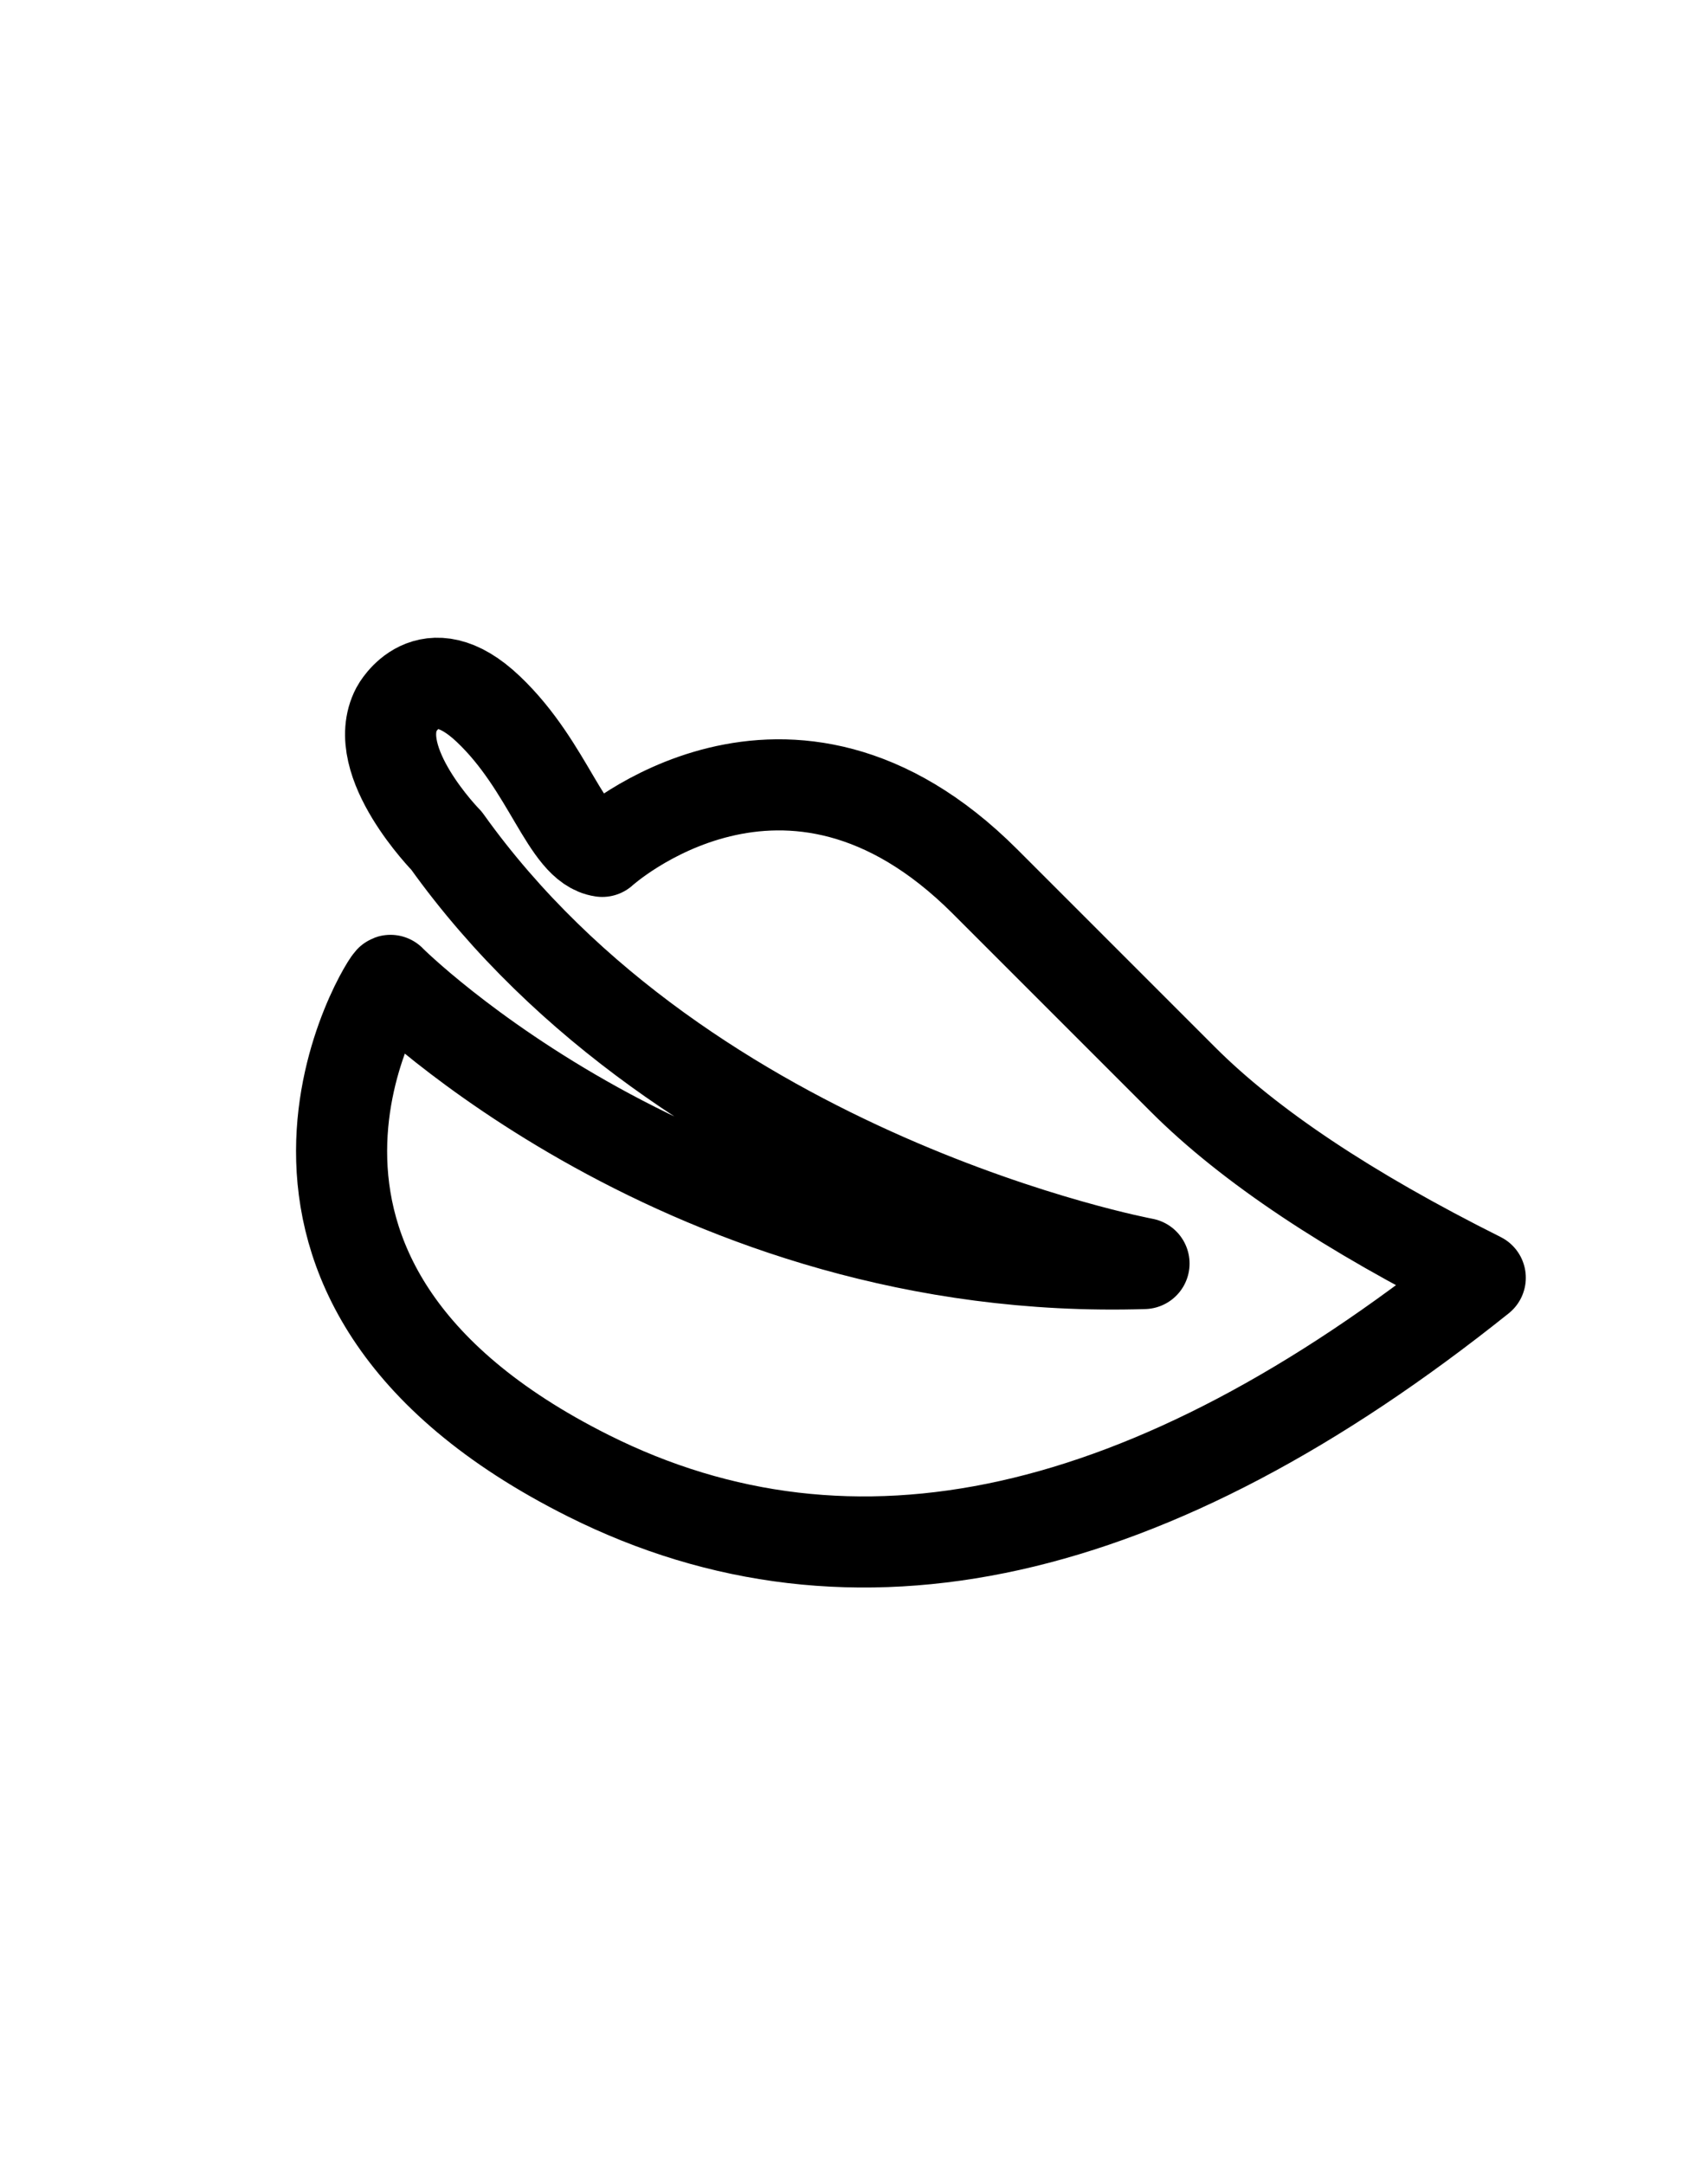 <?xml version="1.0" encoding="UTF-8"?>
<svg width="15px" height="19px" viewBox="0 0 15 19" version="1.1" xmlns="http://www.w3.org/2000/svg" xmlns:xlink="http://www.w3.org/1999/xlink">
    <title>Icon_DVB_15x19_b</title>
    <g id="Icon_DVB_15x19_b" stroke="none" stroke-width="1" fill="none" fill-rule="evenodd" stroke-linejoin="round">
        <path d="M11.712,6.226 C11.175,6.735 11.028,7.43 10.711,7.476 C10.711,7.476 9.09,6 7.35,7.74 C5.61,9.48 6.48,8.61 5.61,9.48 C5.03,10.06 4.16,10.64 3,11.22 C5.9,13.54 8.51,14.12 10.83,12.96 C14.309,11.22 12.558,8.54 12.57,8.61 C12.57,8.61 9.96,11.22 5.953,11.095 C5.953,11.095 9.96,10.35 12.078,7.383 C12.078,7.383 12.761,6.689 12.517,6.226 C12.517,6.226 12.248,5.717 11.712,6.226 Z" id="Stroke-1" stroke="#000000" stroke-width="0.8" transform="translate(8, 9.77) scale(-1, 1) translate(-8, -9.77) "></path>
    </g>
</svg>